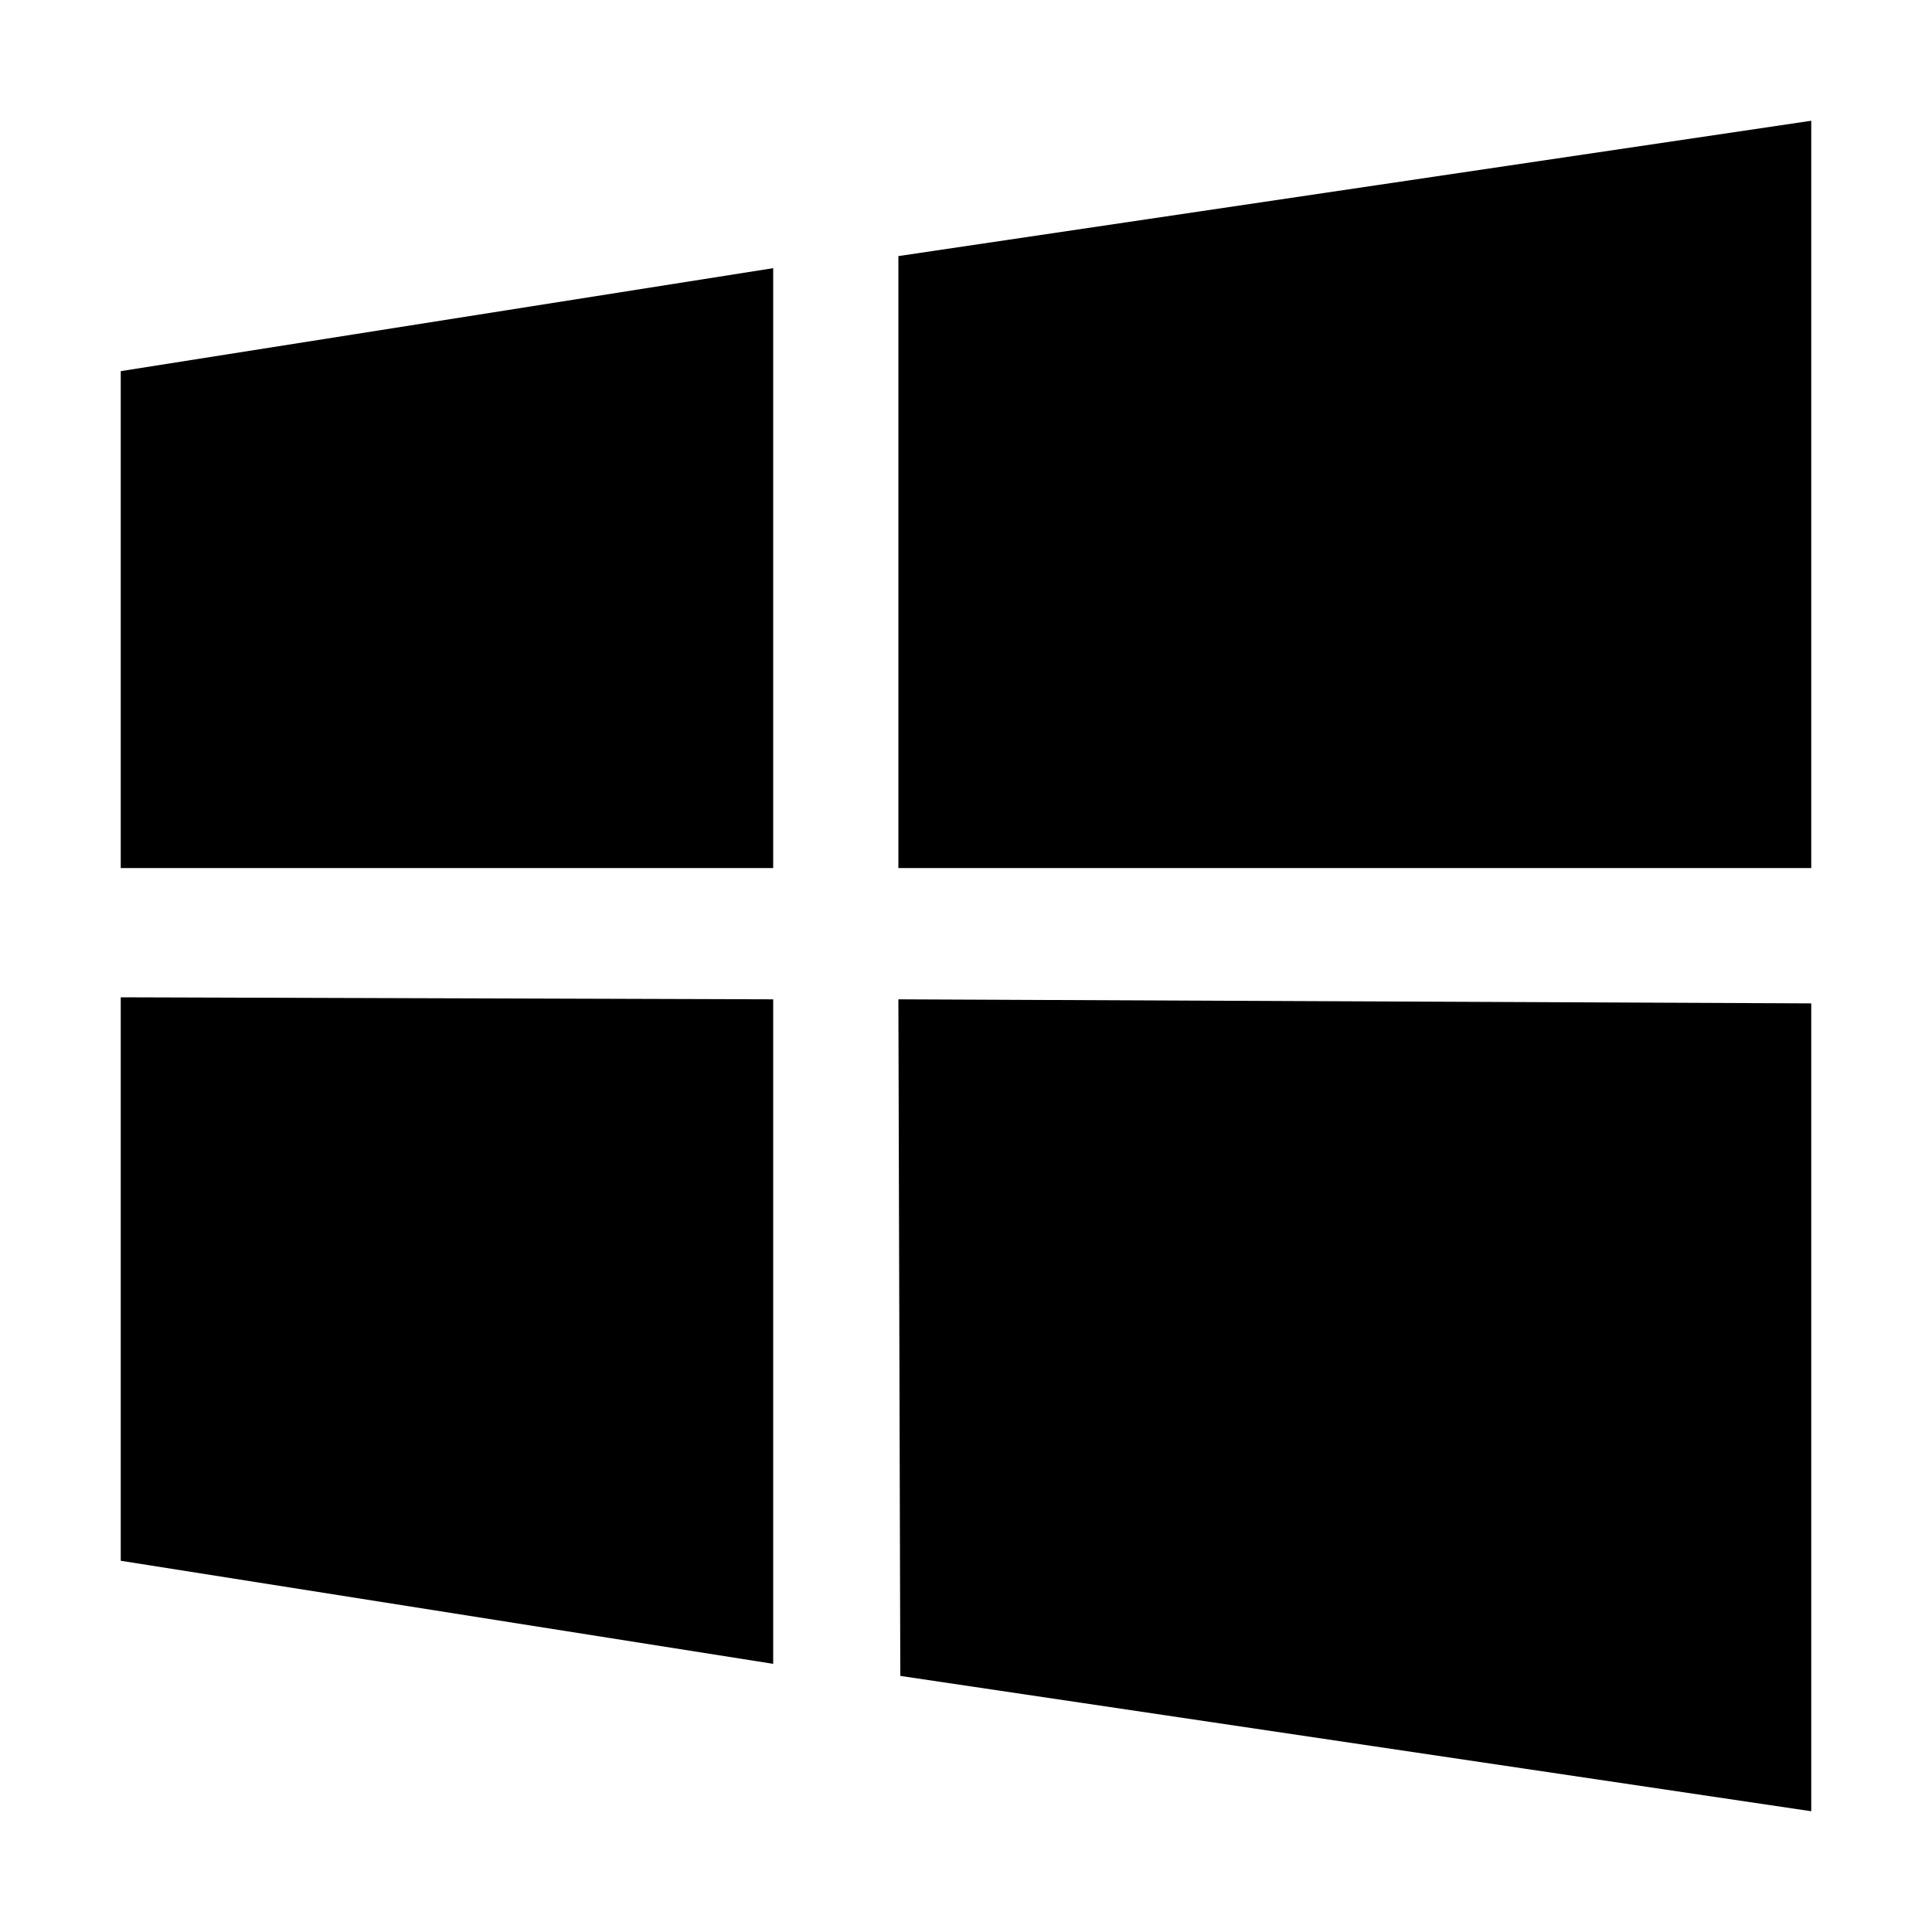 <svg width="20" height="20" viewBox="0 0 20 20" fill="none" xmlns="http://www.w3.org/2000/svg">
<path d="M9.32 17.349L9.3 10.345L18.75 10.387V18.75L9.32 17.349ZM9.3 2.651L18.75 1.25V8.986H9.3V2.651V2.651ZM1.25 10.324L8.004 10.345V17.224L1.25 16.157V10.324ZM1.25 8.986V3.842L8.004 2.776V8.986H1.25Z" fill="black"/>
</svg>
